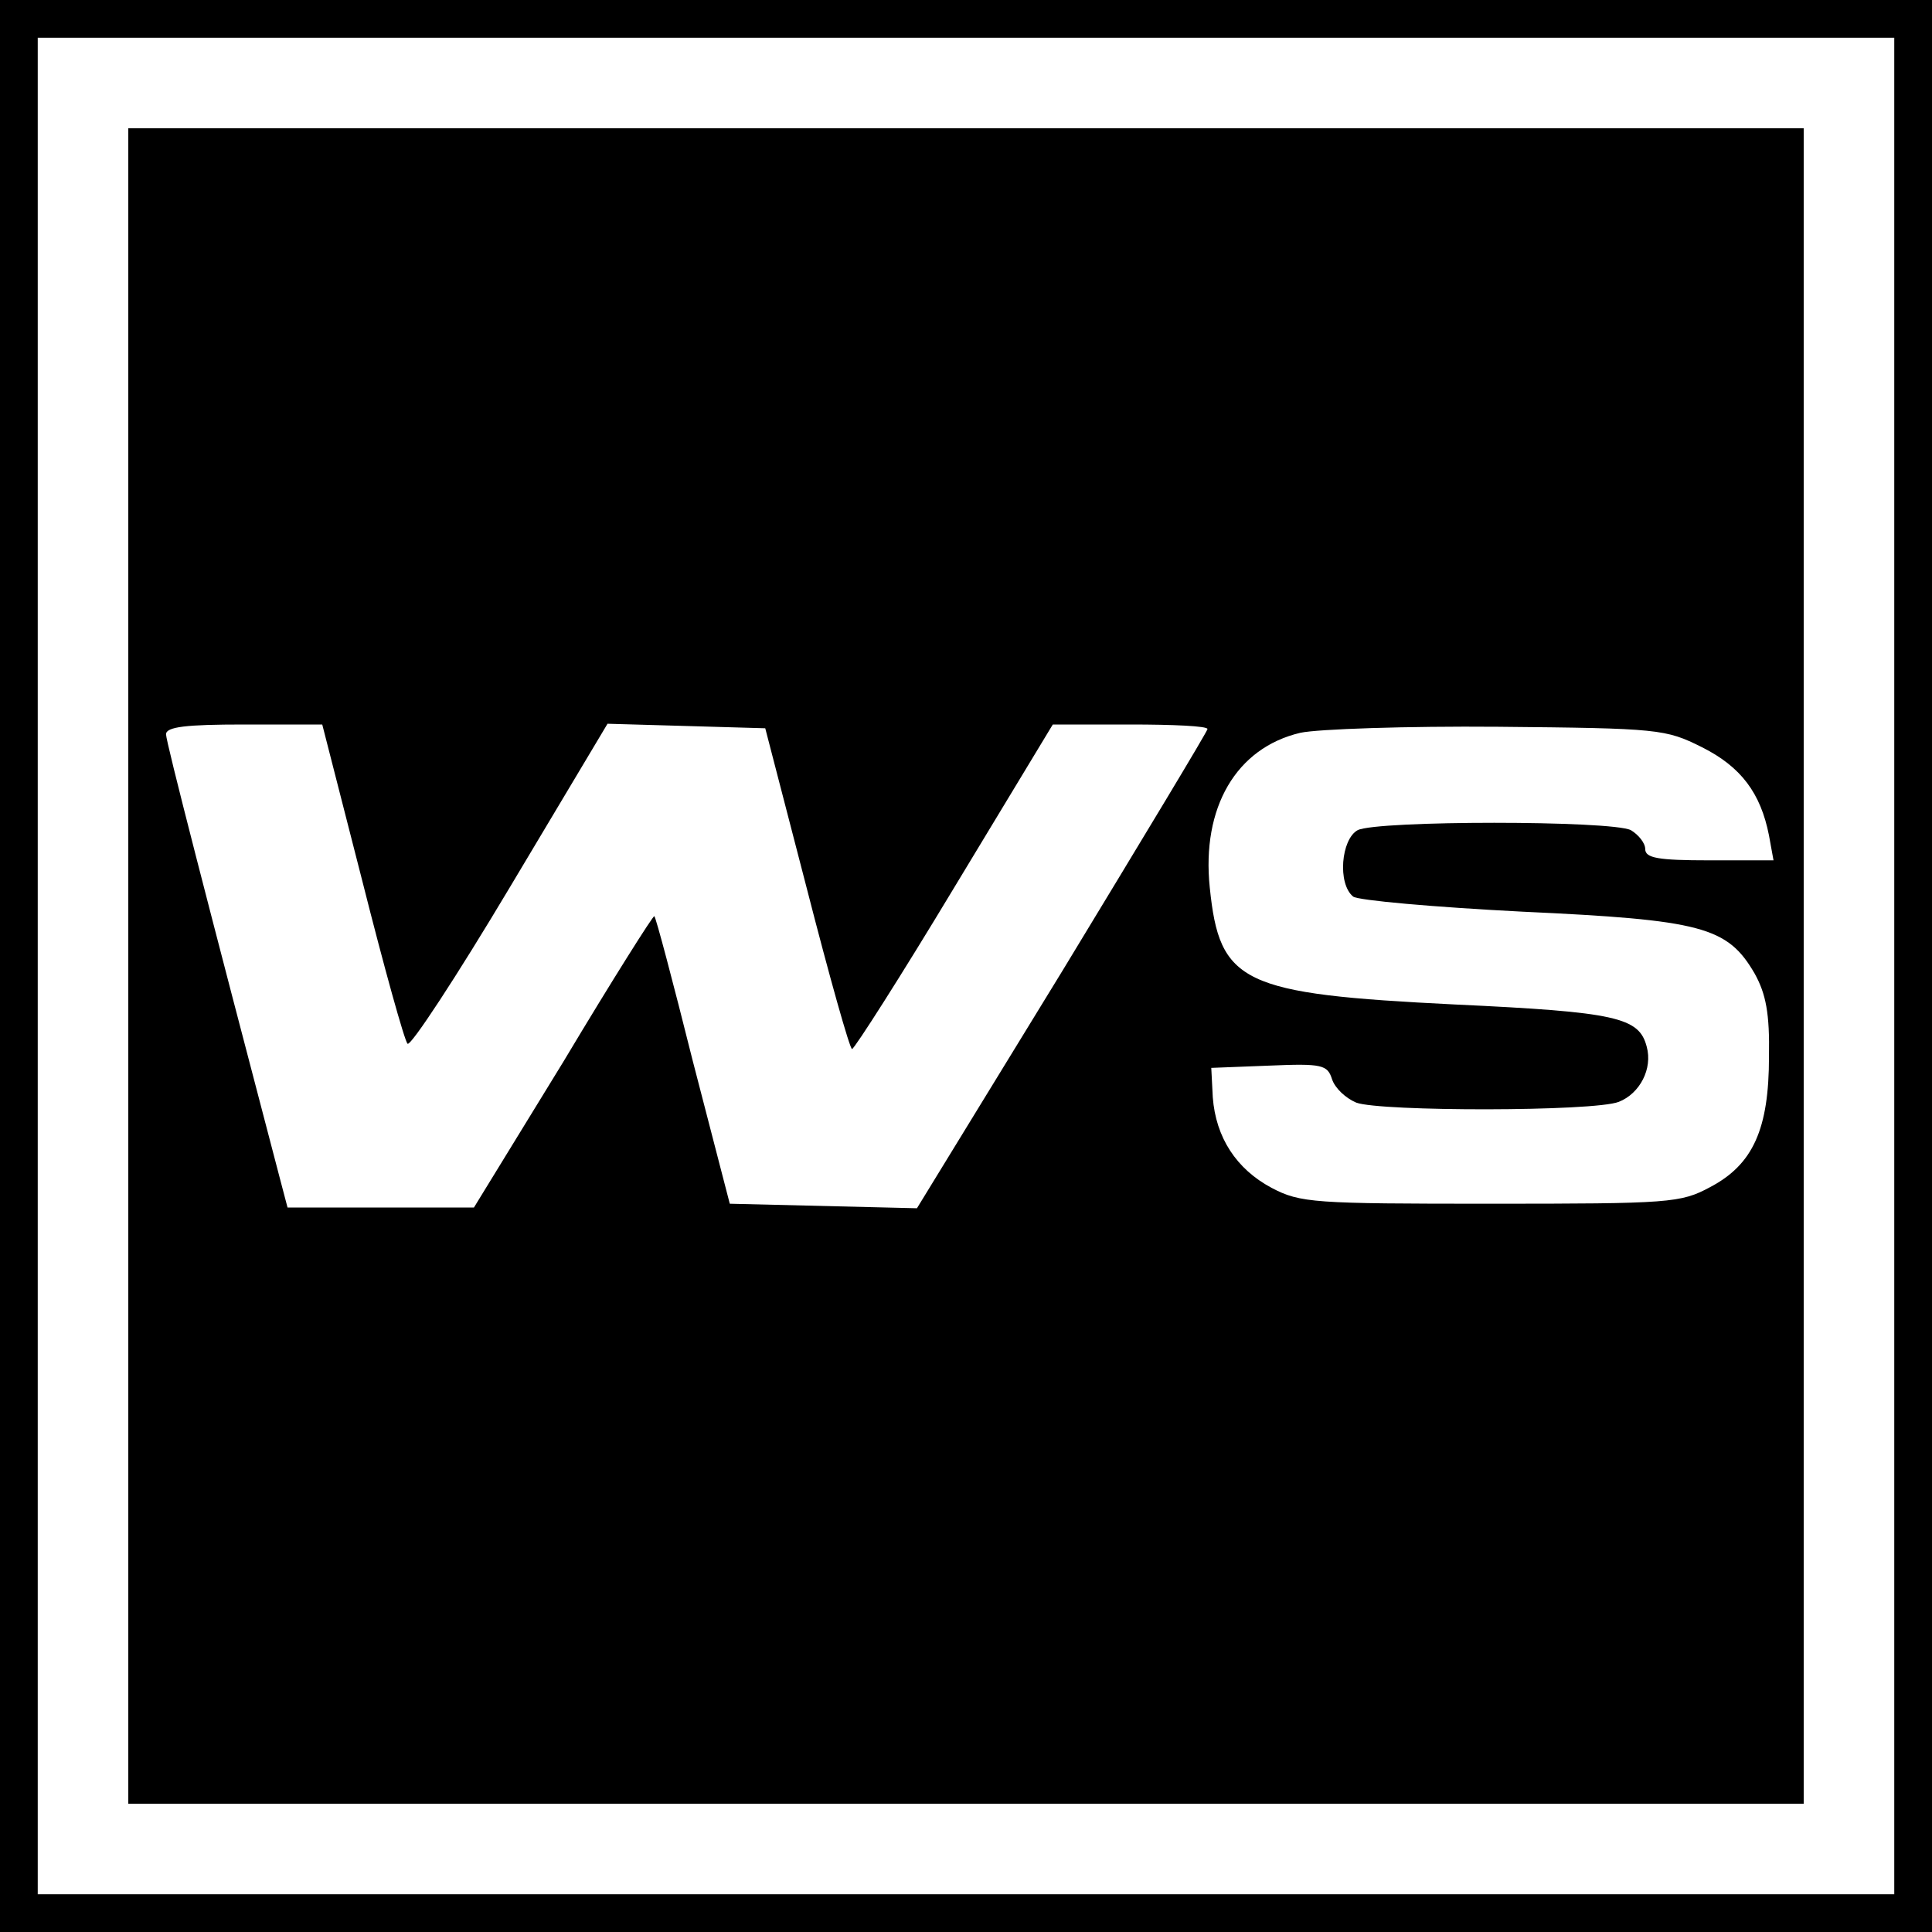 <?xml version="1.0" standalone="no"?>
<!DOCTYPE svg PUBLIC "-//W3C//DTD SVG 20010904//EN"
 "http://www.w3.org/TR/2001/REC-SVG-20010904/DTD/svg10.dtd">
<svg version="1.0" xmlns="http://www.w3.org/2000/svg"
 width="256pt" height="256pt" viewBox="0 0 256 256"
 preserveAspectRatio="xMidYMid meet">
<g transform="translate(0,256) scale(0.1,-0.1)"
fill="#000000" stroke="none">
<path d="M0 1280 l0 -1280 1280 0 1280 0 0 1280 0 1280 -1280 0 -1280 0 0
-1280z m2510 0 l0 -1230 -1230 0 -1230 0 0 1230 0 1230 1230 0 1230 0 0 -1230z"/>
<path d="M170 1280 l0 -1110 1110 0 1110 0 0 1110 0 1110 -1110 0 -1110 0 0
-1110z m310 113 c29 -115 56 -212 60 -216 4 -4 65 89 136 208 l129 216 105 -3
104 -3 55 -212 c30 -117 57 -213 60 -213 3 0 65 97 136 215 l130 215 103 0
c56 0 102 -2 102 -6 0 -3 -87 -147 -192 -320 l-193 -315 -124 3 -124 3 -49
189 c-26 104 -49 191 -51 192 -1 2 -56 -85 -120 -192 l-119 -194 -123 0 -124
0 -10 38 c-95 362 -151 579 -151 589 0 10 27 13 103 13 l104 0 53 -207z m1775
177 c52 -26 78 -61 89 -117 l6 -33 -85 0 c-68 0 -85 3 -85 15 0 8 -9 19 -19
25 -26 13 -336 13 -362 0 -22 -12 -27 -71 -6 -88 6 -5 107 -14 224 -20 238
-11 272 -20 308 -82 15 -27 20 -53 19 -110 0 -96 -21 -143 -78 -173 -39 -21
-53 -22 -291 -22 -234 0 -252 1 -290 21 -47 25 -74 67 -78 120 l-2 39 77 3
c70 3 77 1 83 -18 4 -12 18 -25 32 -31 32 -12 315 -12 348 1 28 11 45 44 37
73 -10 39 -40 46 -254 56 -283 14 -312 28 -325 155 -11 106 35 185 120 205 23
5 141 9 262 8 213 -2 222 -3 270 -27z"/>
</g>
</svg>
